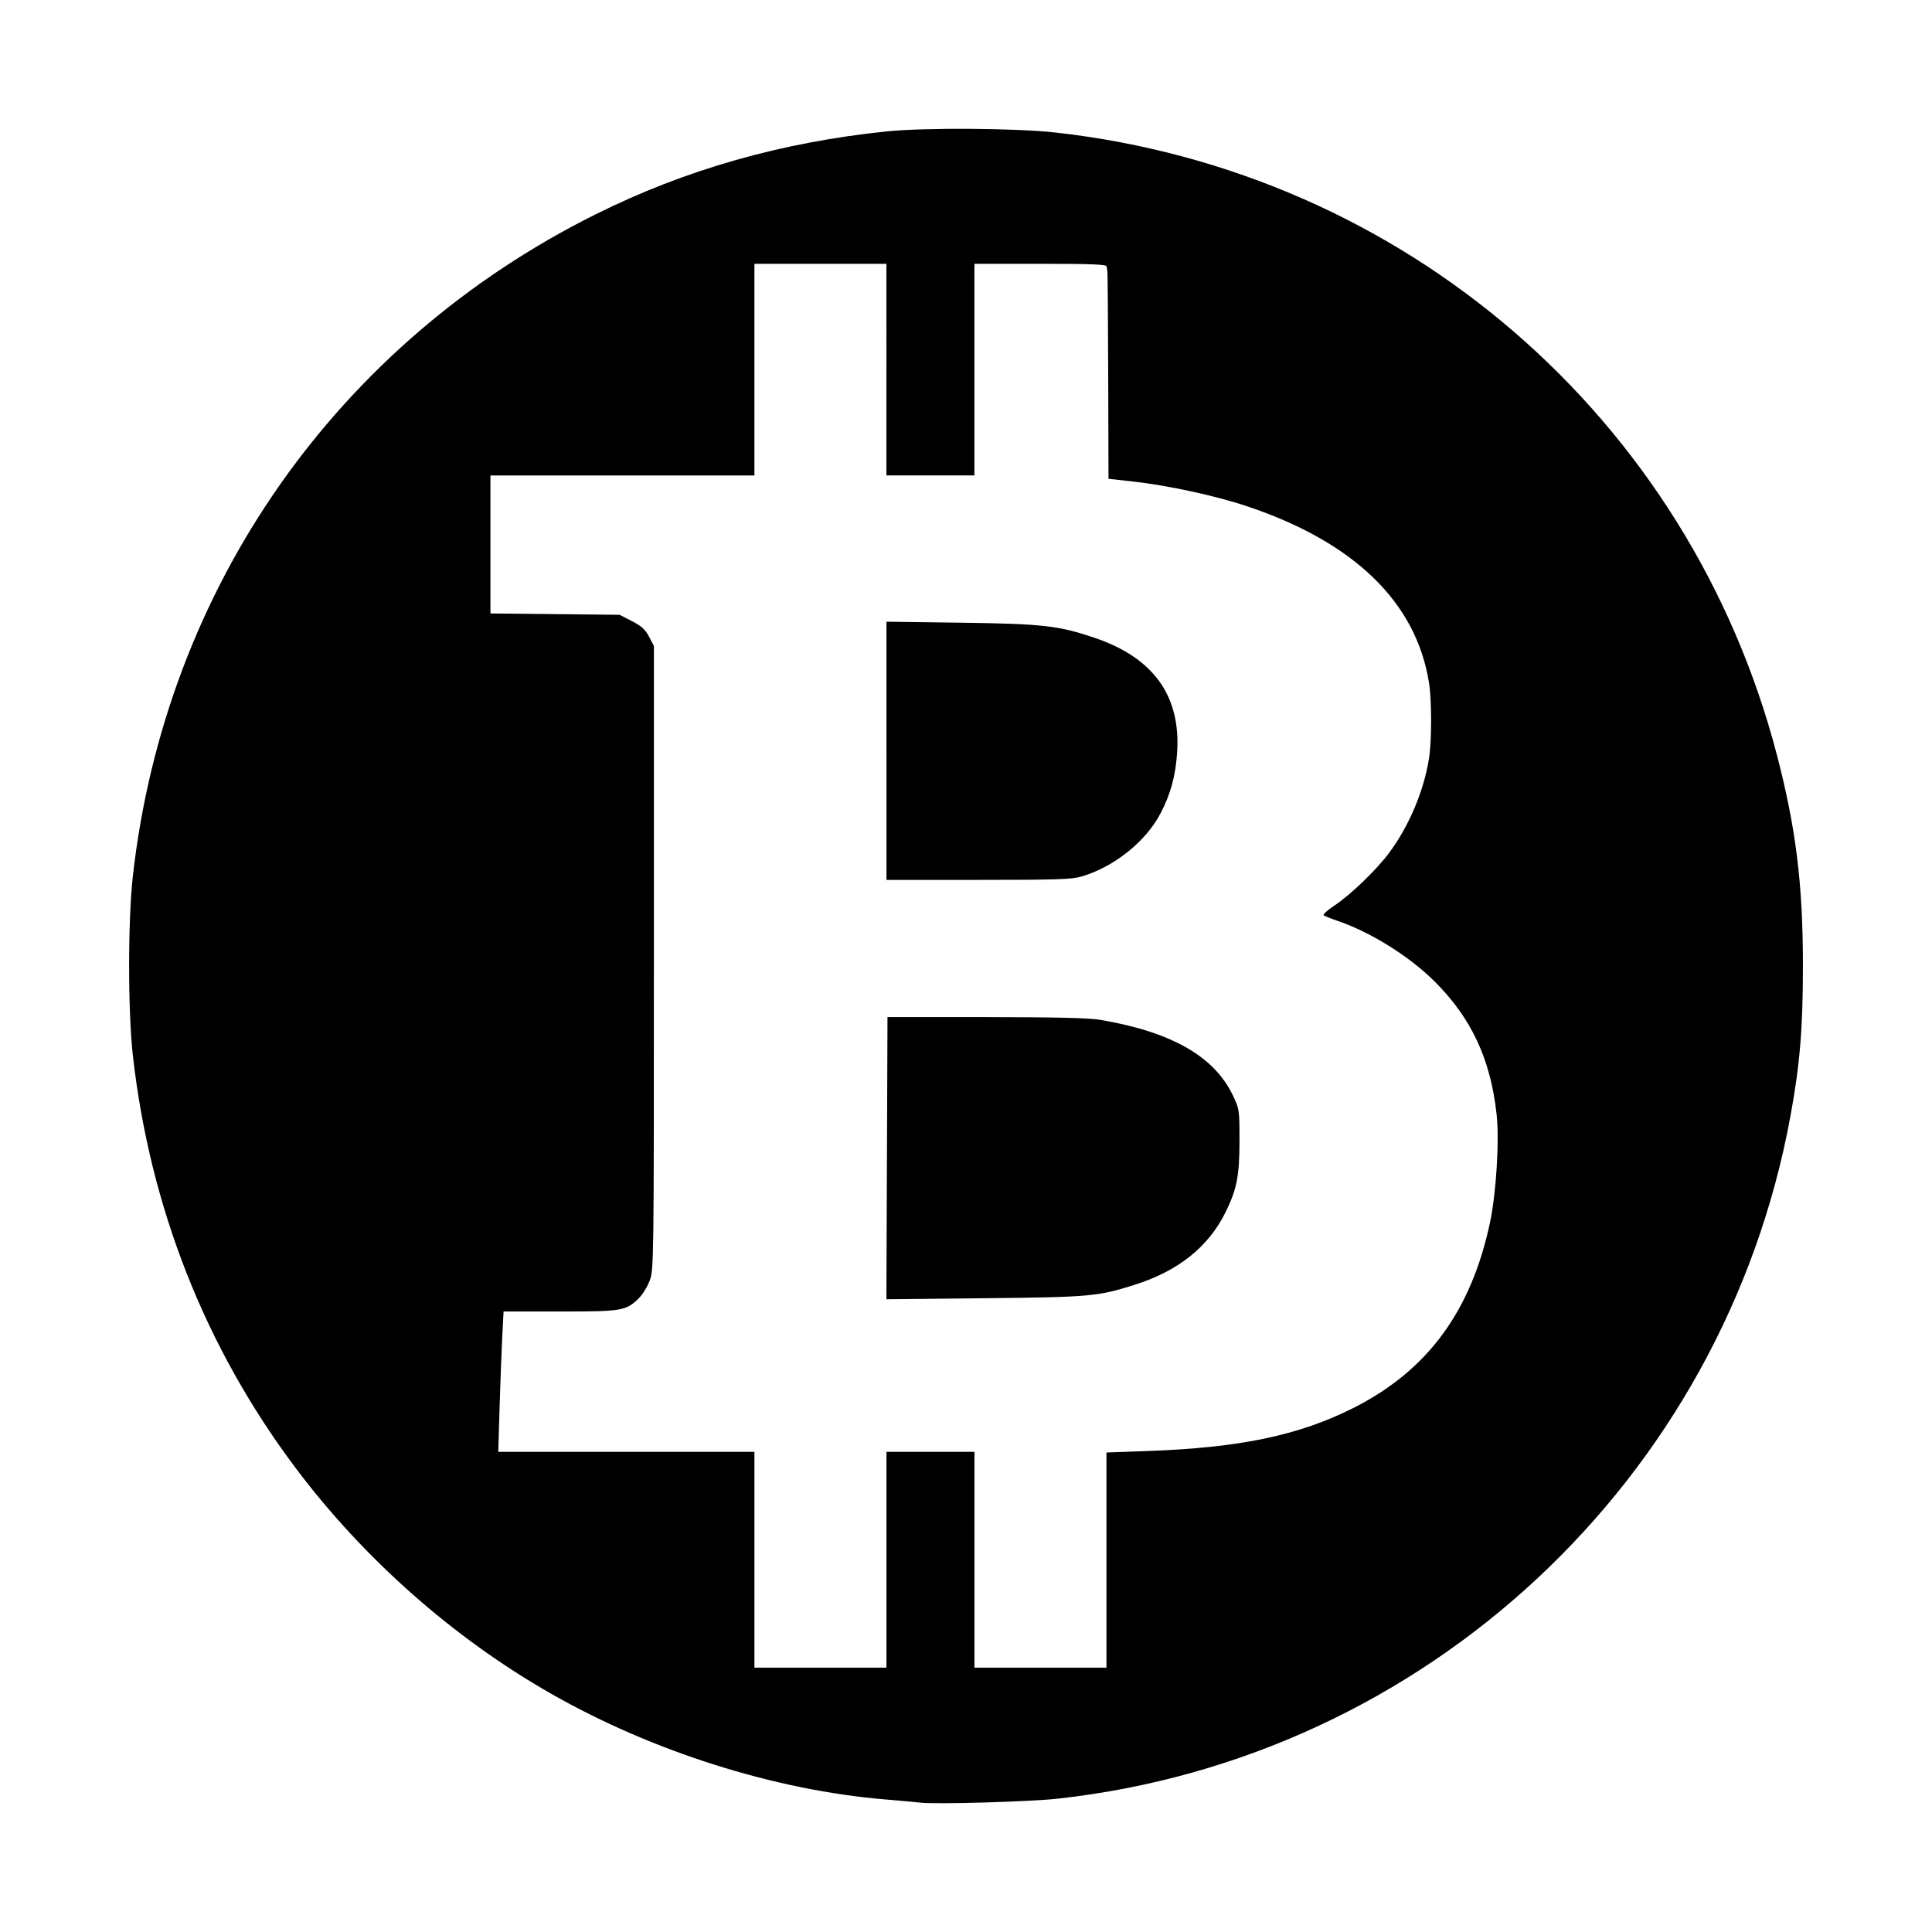 <svg width="1500" height="1500" viewBox="0 0 1500 1500" xmlns="http://www.w3.org/2000/svg">
  <!-- Original SVG transformiert und zentriert -->
  <svg x="100.239" y="100.0" width="1299.523" height="1300" viewBox="0 0 599.15 599.37">
    /2000/svg" viewBox="0 0 599.15 599.37">
  <path id="path3750" d="M283.1,599.15c-1.44-.17-7.01-.67-12.38-1.12-39.69-3.32-83.46-17.18-119.78-37.92-34.98-19.97-67.04-48.33-91.46-80.9C27.23,436.21,7.47,386.08,1.34,331.69c-1.78-15.81-1.78-48.4,0-64.21C12.95,164.5,74.27,76.82,166.98,30.62,199.05,14.64,233.45,4.83,271.1.94c13.6-1.41,46.39-1.19,60.6.4,124.73,13.97,226.7,102.01,258.17,222.88,6.82,26.19,9.29,46.22,9.29,75.38,0,22.37-1.08,35.34-4.47,53.85-23.9,130.32-130.63,229.76-262.2,244.29-10.12,1.12-43.64,2.08-49.38,1.42h0ZM271.1,512.22v-38.62h31.5v77.25h47.25v-77.02l14.56-.52c33.26-1.18,54.33-5.59,73.87-15.44,26.49-13.36,42.14-34.61,48.87-66.39,2.24-10.59,3.39-29.38,2.36-38.72-2.18-19.78-9.04-34.47-22.23-47.58-9.12-9.07-23.01-17.71-34.93-21.74-2.27-.77-4.41-1.62-4.75-1.91-.35-.28,1.34-1.82,3.75-3.41,5.85-3.87,15.16-12.83,19.73-18.99,7.13-9.62,12.38-22.07,14.24-33.78.99-6.25,1-20.72,0-27-4.55-28.87-26.83-50.46-65.31-63.29-11.33-3.78-28.42-7.46-40.98-8.84l-8.44-.93-.11-36.79c-.06-20.23-.19-37.12-.29-37.54-.1-.41-.21-1.17-.26-1.69-.07-.73-5.36-.94-23.71-.94h-23.63v75.75h-31.5V48.34h-47.25v75.75h-94.5v49.4l23.12.24,23.12.24,4.39,2.25c3.42,1.76,4.77,2.98,6.13,5.56l1.75,3.31v111.6c0,109.72-.03,111.67-1.5,115.61-.82,2.2-2.6,5.07-3.94,6.37-4.61,4.47-5.94,4.69-28.19,4.69h-20.18l-.46,8.81c-.25,4.85-.68,16.15-.95,25.12l-.49,16.31h91.7v77.25h47.25v-38.63ZM271.28,368.48l.19-50.51h35.25c25.04.03,36.88.31,40.88.98,25.56,4.34,40.84,13.06,47.55,27.14,2.28,4.78,2.32,5.1,2.32,16.12,0,12.48-.95,17.42-4.92,25.48-6.2,12.59-16.98,21.2-32.84,26.19-12.94,4.08-15.86,4.34-53.56,4.73l-35.07.37.19-50.51h0ZM271.1,222.64v-46.2l26.44.35c29.35.39,35.08,1.03,47.97,5.38,21.25,7.17,31.06,20.87,29.62,41.36-.59,8.29-2.31,14.55-5.9,21.48-5.24,10.09-16.65,19.22-28.32,22.65-3.46,1.02-9.04,1.2-36.94,1.2h-32.86v-46.2Z"/>

  </svg>
</svg>